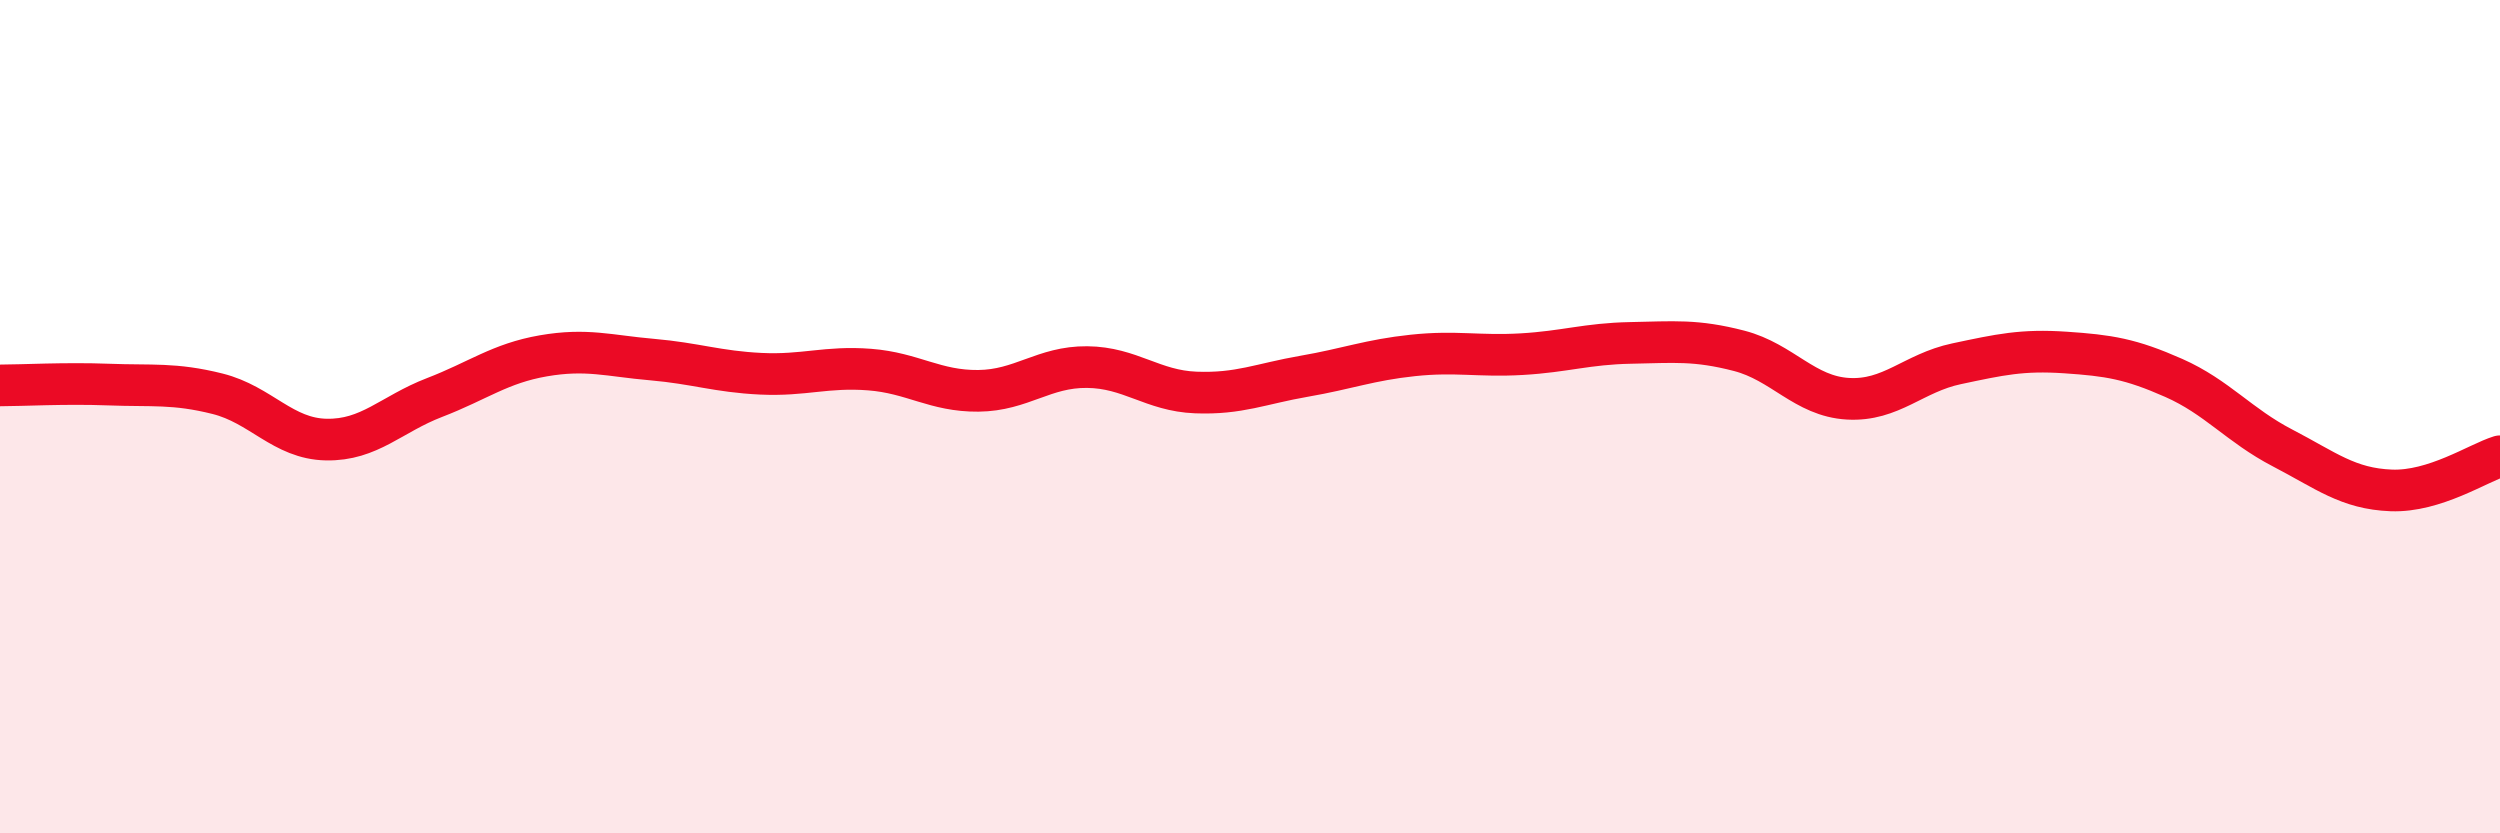 
    <svg width="60" height="20" viewBox="0 0 60 20" xmlns="http://www.w3.org/2000/svg">
      <path
        d="M 0,9.25 C 0.52,9.25 1.57,9.19 2.61,9.23 C 3.65,9.27 4.18,9.19 5.22,9.45 C 6.26,9.71 6.79,10.53 7.83,10.55 C 8.87,10.57 9.39,9.94 10.43,9.54 C 11.47,9.14 12,8.72 13.04,8.54 C 14.08,8.36 14.61,8.54 15.65,8.63 C 16.69,8.72 17.22,8.92 18.26,8.97 C 19.3,9.02 19.83,8.79 20.87,8.87 C 21.91,8.95 22.44,9.39 23.48,9.38 C 24.52,9.37 25.05,8.8 26.09,8.81 C 27.13,8.82 27.66,9.38 28.7,9.42 C 29.74,9.46 30.26,9.21 31.3,9.03 C 32.34,8.85 32.87,8.64 33.91,8.53 C 34.95,8.42 35.48,8.56 36.52,8.5 C 37.56,8.44 38.09,8.25 39.13,8.23 C 40.17,8.21 40.7,8.15 41.74,8.42 C 42.78,8.69 43.31,9.51 44.35,9.57 C 45.39,9.63 45.92,8.95 46.96,8.73 C 48,8.51 48.53,8.39 49.57,8.46 C 50.61,8.53 51.13,8.61 52.17,9.07 C 53.21,9.53 53.74,10.21 54.78,10.75 C 55.82,11.29 56.35,11.73 57.39,11.77 C 58.43,11.81 59.48,11.11 60,10.95L60 20L0 20Z"
        fill="#EB0A25"
        opacity="0.1"
        stroke-linecap="round"
        stroke-linejoin="round"
      />
      <path
        d="M 0,9.25 C 0.52,9.25 1.57,9.19 2.61,9.23 C 3.65,9.27 4.18,9.19 5.22,9.45 C 6.26,9.71 6.79,10.53 7.83,10.55 C 8.87,10.57 9.39,9.94 10.43,9.54 C 11.47,9.14 12,8.72 13.04,8.54 C 14.08,8.36 14.61,8.54 15.65,8.63 C 16.69,8.72 17.22,8.92 18.26,8.97 C 19.3,9.02 19.83,8.79 20.87,8.87 C 21.91,8.95 22.44,9.39 23.48,9.38 C 24.52,9.37 25.05,8.8 26.09,8.81 C 27.13,8.82 27.66,9.38 28.7,9.42 C 29.74,9.46 30.26,9.21 31.3,9.03 C 32.34,8.85 32.87,8.64 33.91,8.53 C 34.95,8.42 35.48,8.56 36.52,8.5 C 37.56,8.44 38.09,8.25 39.13,8.23 C 40.17,8.21 40.7,8.15 41.74,8.42 C 42.78,8.69 43.31,9.51 44.35,9.57 C 45.39,9.63 45.92,8.95 46.96,8.73 C 48,8.51 48.53,8.39 49.57,8.46 C 50.61,8.53 51.13,8.61 52.17,9.07 C 53.21,9.53 53.74,10.21 54.78,10.75 C 55.82,11.29 56.35,11.73 57.39,11.77 C 58.43,11.81 59.48,11.11 60,10.95"
        stroke="#EB0A25"
        stroke-width="1"
        fill="none"
        stroke-linecap="round"
        stroke-linejoin="round"
      />
    </svg>
  